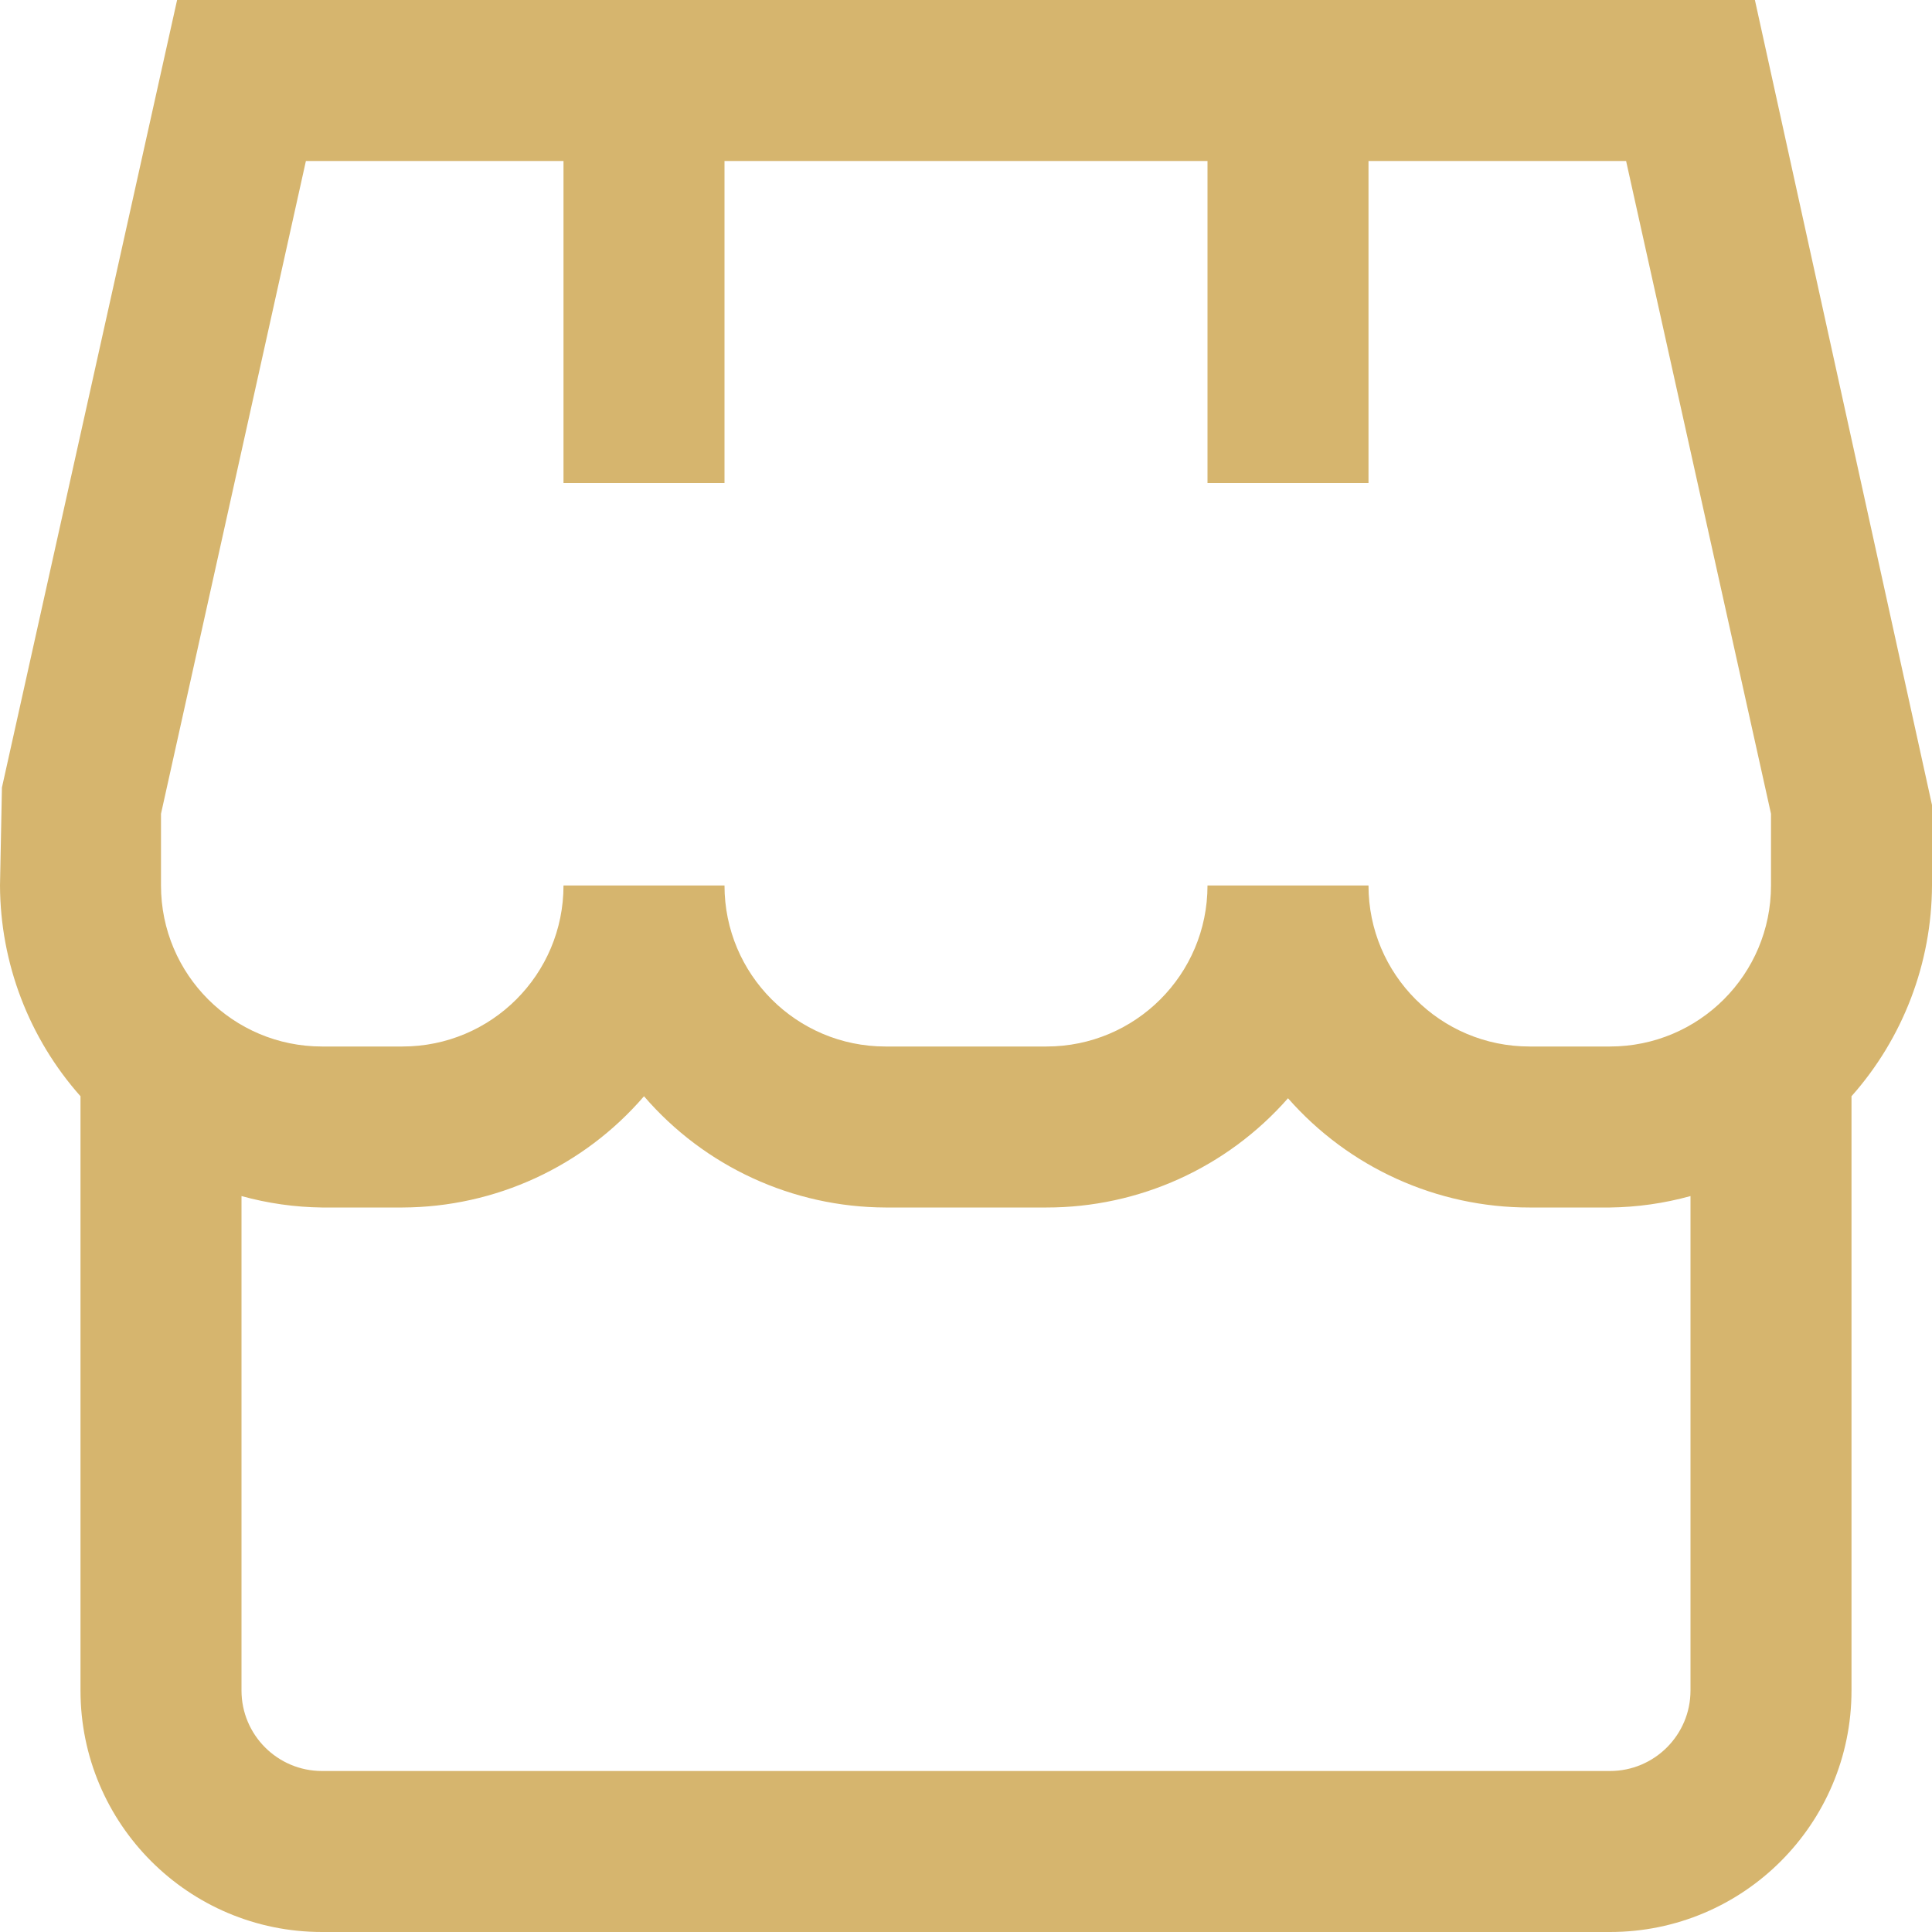 <?xml version="1.0" encoding="UTF-8"?> <svg xmlns="http://www.w3.org/2000/svg" viewBox="1988 2488 24 24" width="24" height="24"><path fill="#d6b56e" stroke="none" fill-opacity="1" stroke-width="1" stroke-opacity="1" color="rgb(51, 51, 51)" font-size-adjust="none" id="tSvg1381cc88054" title="Path 2" d="M 2012 2498 C 2011.267 2494.667 2010.533 2491.333 2009.8 2488 C 2003.267 2488 1996.733 2488 1990.2 2488 C 1989.475 2491.261 1988.749 2494.522 1988.024 2497.783 C 1988.016 2498.189 1988.008 2498.594 1988 2499 C 1988.004 2499.965 1988.359 2500.896 1989 2501.618 C 1989 2504.079 1989 2506.539 1989 2509 C 1989 2510.657 1990.343 2512 1992 2512 C 1997.333 2512 2002.667 2512 2008 2512 C 2009.657 2512 2011 2510.657 2011 2509 C 2011 2506.539 2011 2504.079 2011 2501.618 C 2011.641 2500.896 2011.996 2499.965 2012 2499C 2012 2498.667 2012 2498.333 2012 2498Z M 1990 2498.109 C 1990.6 2495.406 1991.2 2492.703 1991.8 2490 C 1992.867 2490 1993.933 2490 1995 2490 C 1995 2491.333 1995 2492.667 1995 2494 C 1995.667 2494 1996.333 2494 1997 2494 C 1997 2492.667 1997 2491.333 1997 2490 C 1999 2490 2001 2490 2003 2490 C 2003 2491.333 2003 2492.667 2003 2494 C 2003.667 2494 2004.333 2494 2005 2494 C 2005 2492.667 2005 2491.333 2005 2490 C 2006.067 2490 2007.133 2490 2008.2 2490 C 2008.8 2492.703 2009.4 2495.406 2010 2498.109 C 2010 2498.406 2010 2498.703 2010 2499 C 2010 2500.105 2009.105 2501 2008 2501 C 2007.667 2501 2007.333 2501 2007 2501 C 2005.895 2501 2005 2500.105 2005 2499 C 2004.333 2499 2003.667 2499 2003 2499 C 2003 2500.105 2002.105 2501 2001 2501 C 2000.333 2501 1999.667 2501 1999 2501 C 1997.895 2501 1997 2500.105 1997 2499 C 1996.333 2499 1995.667 2499 1995 2499 C 1995 2500.105 1994.105 2501 1993 2501 C 1992.667 2501 1992.333 2501 1992 2501 C 1990.895 2501 1990 2500.105 1990 2499C 1990 2498.703 1990 2498.406 1990 2498.109Z M 2008 2510 C 2002.667 2510 1997.333 2510 1992 2510 C 1991.448 2510 1991 2509.552 1991 2509 C 1991 2506.953 1991 2504.905 1991 2502.858 C 1991.326 2502.948 1991.662 2502.996 1992 2503 C 1992.333 2503 1992.667 2503 1993 2503 C 1994.153 2502.996 1995.248 2502.492 1996 2501.618 C 1996.752 2502.492 1997.847 2502.996 1999 2503 C 1999.667 2503 2000.333 2503 2001 2503 C 2002.149 2503.001 2003.242 2502.506 2004 2501.643 C 2004.758 2502.506 2005.851 2503.001 2007 2503 C 2007.333 2503 2007.667 2503 2008 2503 C 2008.338 2502.996 2008.674 2502.948 2009 2502.858 C 2009 2504.905 2009 2506.953 2009 2509C 2009 2509.552 2008.552 2510 2008 2510Z"></path><defs> </defs></svg> 